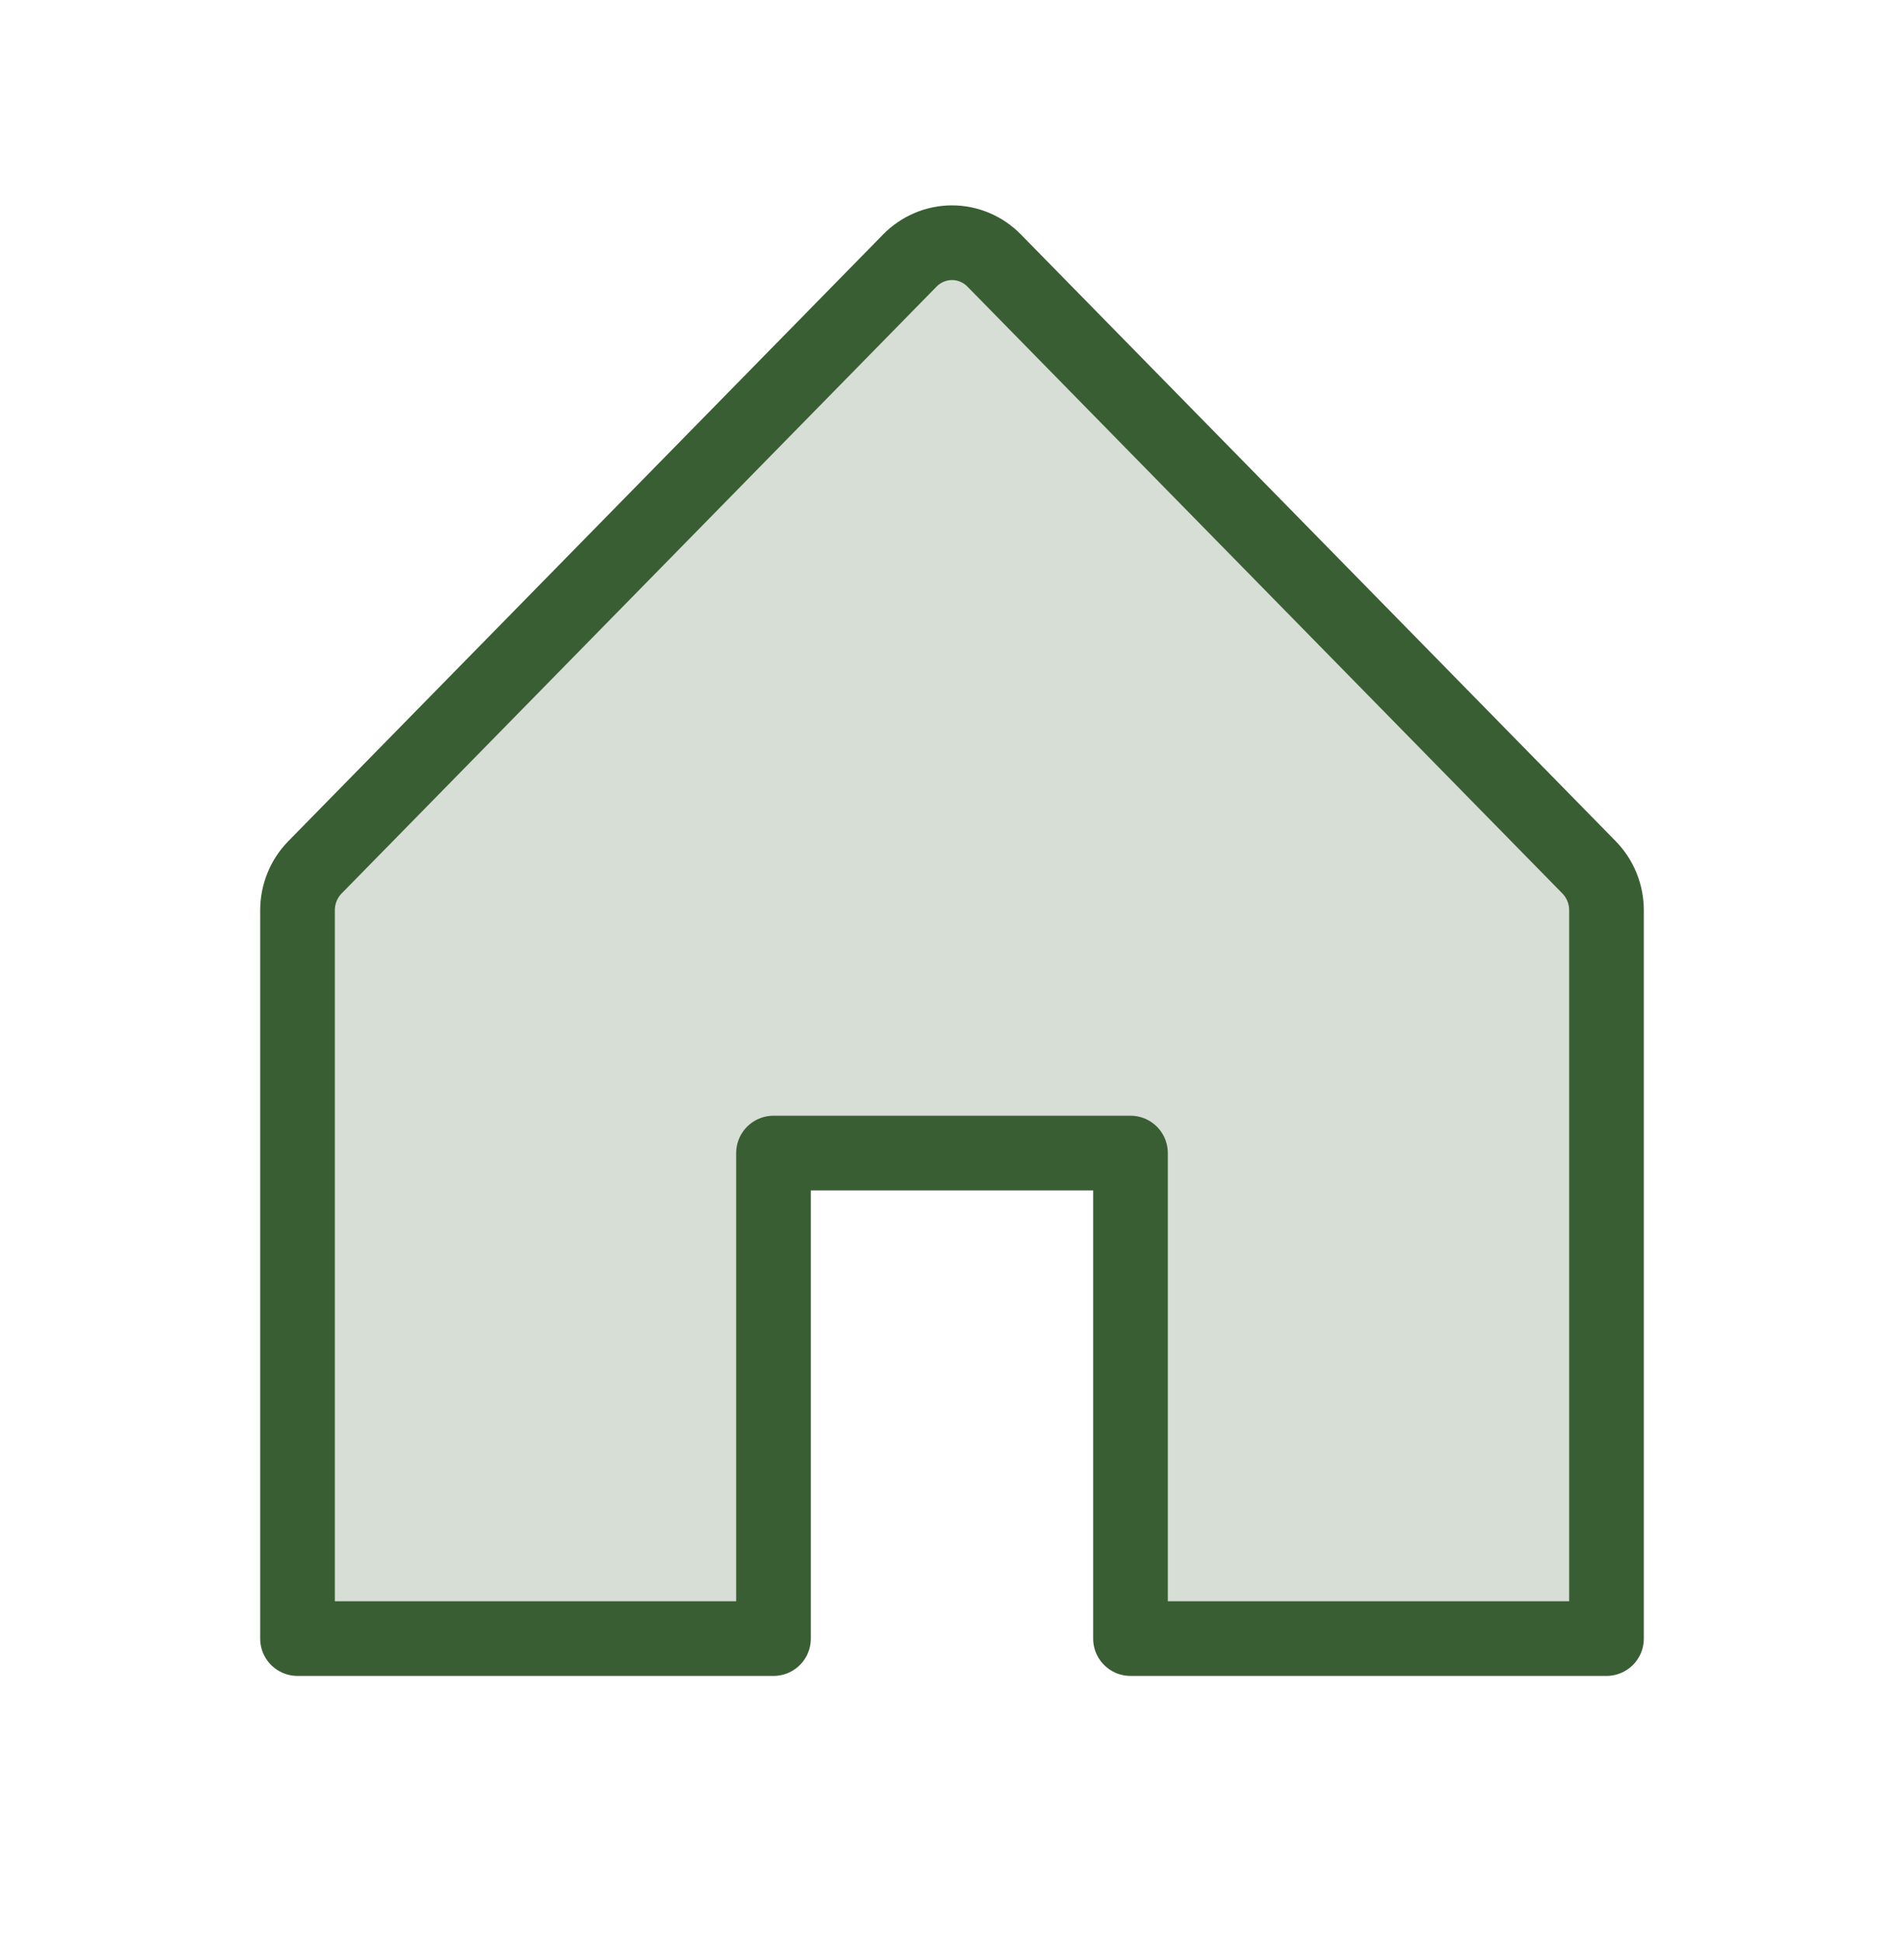<svg width="51" height="52" viewBox="0 0 51 52" fill="none" xmlns="http://www.w3.org/2000/svg">
<g clip-path="url(#clip0_2680_301)">
<path opacity="0.2" d="M20.719 43.875V30.875H30.281V43.875H43.031V24.375C43.031 24.162 42.99 23.95 42.91 23.753C42.83 23.556 42.713 23.376 42.565 23.225L26.628 6.975C26.48 6.824 26.304 6.704 26.11 6.623C25.917 6.541 25.709 6.499 25.5 6.499C25.291 6.499 25.083 6.541 24.89 6.623C24.696 6.704 24.52 6.824 24.372 6.975L8.435 23.225C8.287 23.376 8.17 23.556 8.09 23.753C8.01 23.95 7.969 24.162 7.969 24.375V43.875H20.719Z" fill="#3A5E33"/>
<path d="M20.719 43.875V30.875H30.281V43.875H43.031V24.375C43.031 24.162 42.99 23.95 42.91 23.753C42.83 23.556 42.713 23.376 42.565 23.225L26.628 6.975C26.48 6.824 26.304 6.704 26.11 6.623C25.917 6.541 25.709 6.499 25.5 6.499C25.291 6.499 25.083 6.541 24.89 6.623C24.696 6.704 24.52 6.824 24.372 6.975L8.435 23.225C8.287 23.376 8.17 23.556 8.09 23.753C8.01 23.95 7.969 24.162 7.969 24.375V43.875H20.719Z" stroke="#3A5E33" stroke-width="2" stroke-linecap="round" stroke-linejoin="round"/>
</g>
<defs>
<clipPath id="clip0_2680_301">
<rect width="51" height="52" fill="white"/>
</clipPath>
</defs>
</svg>
